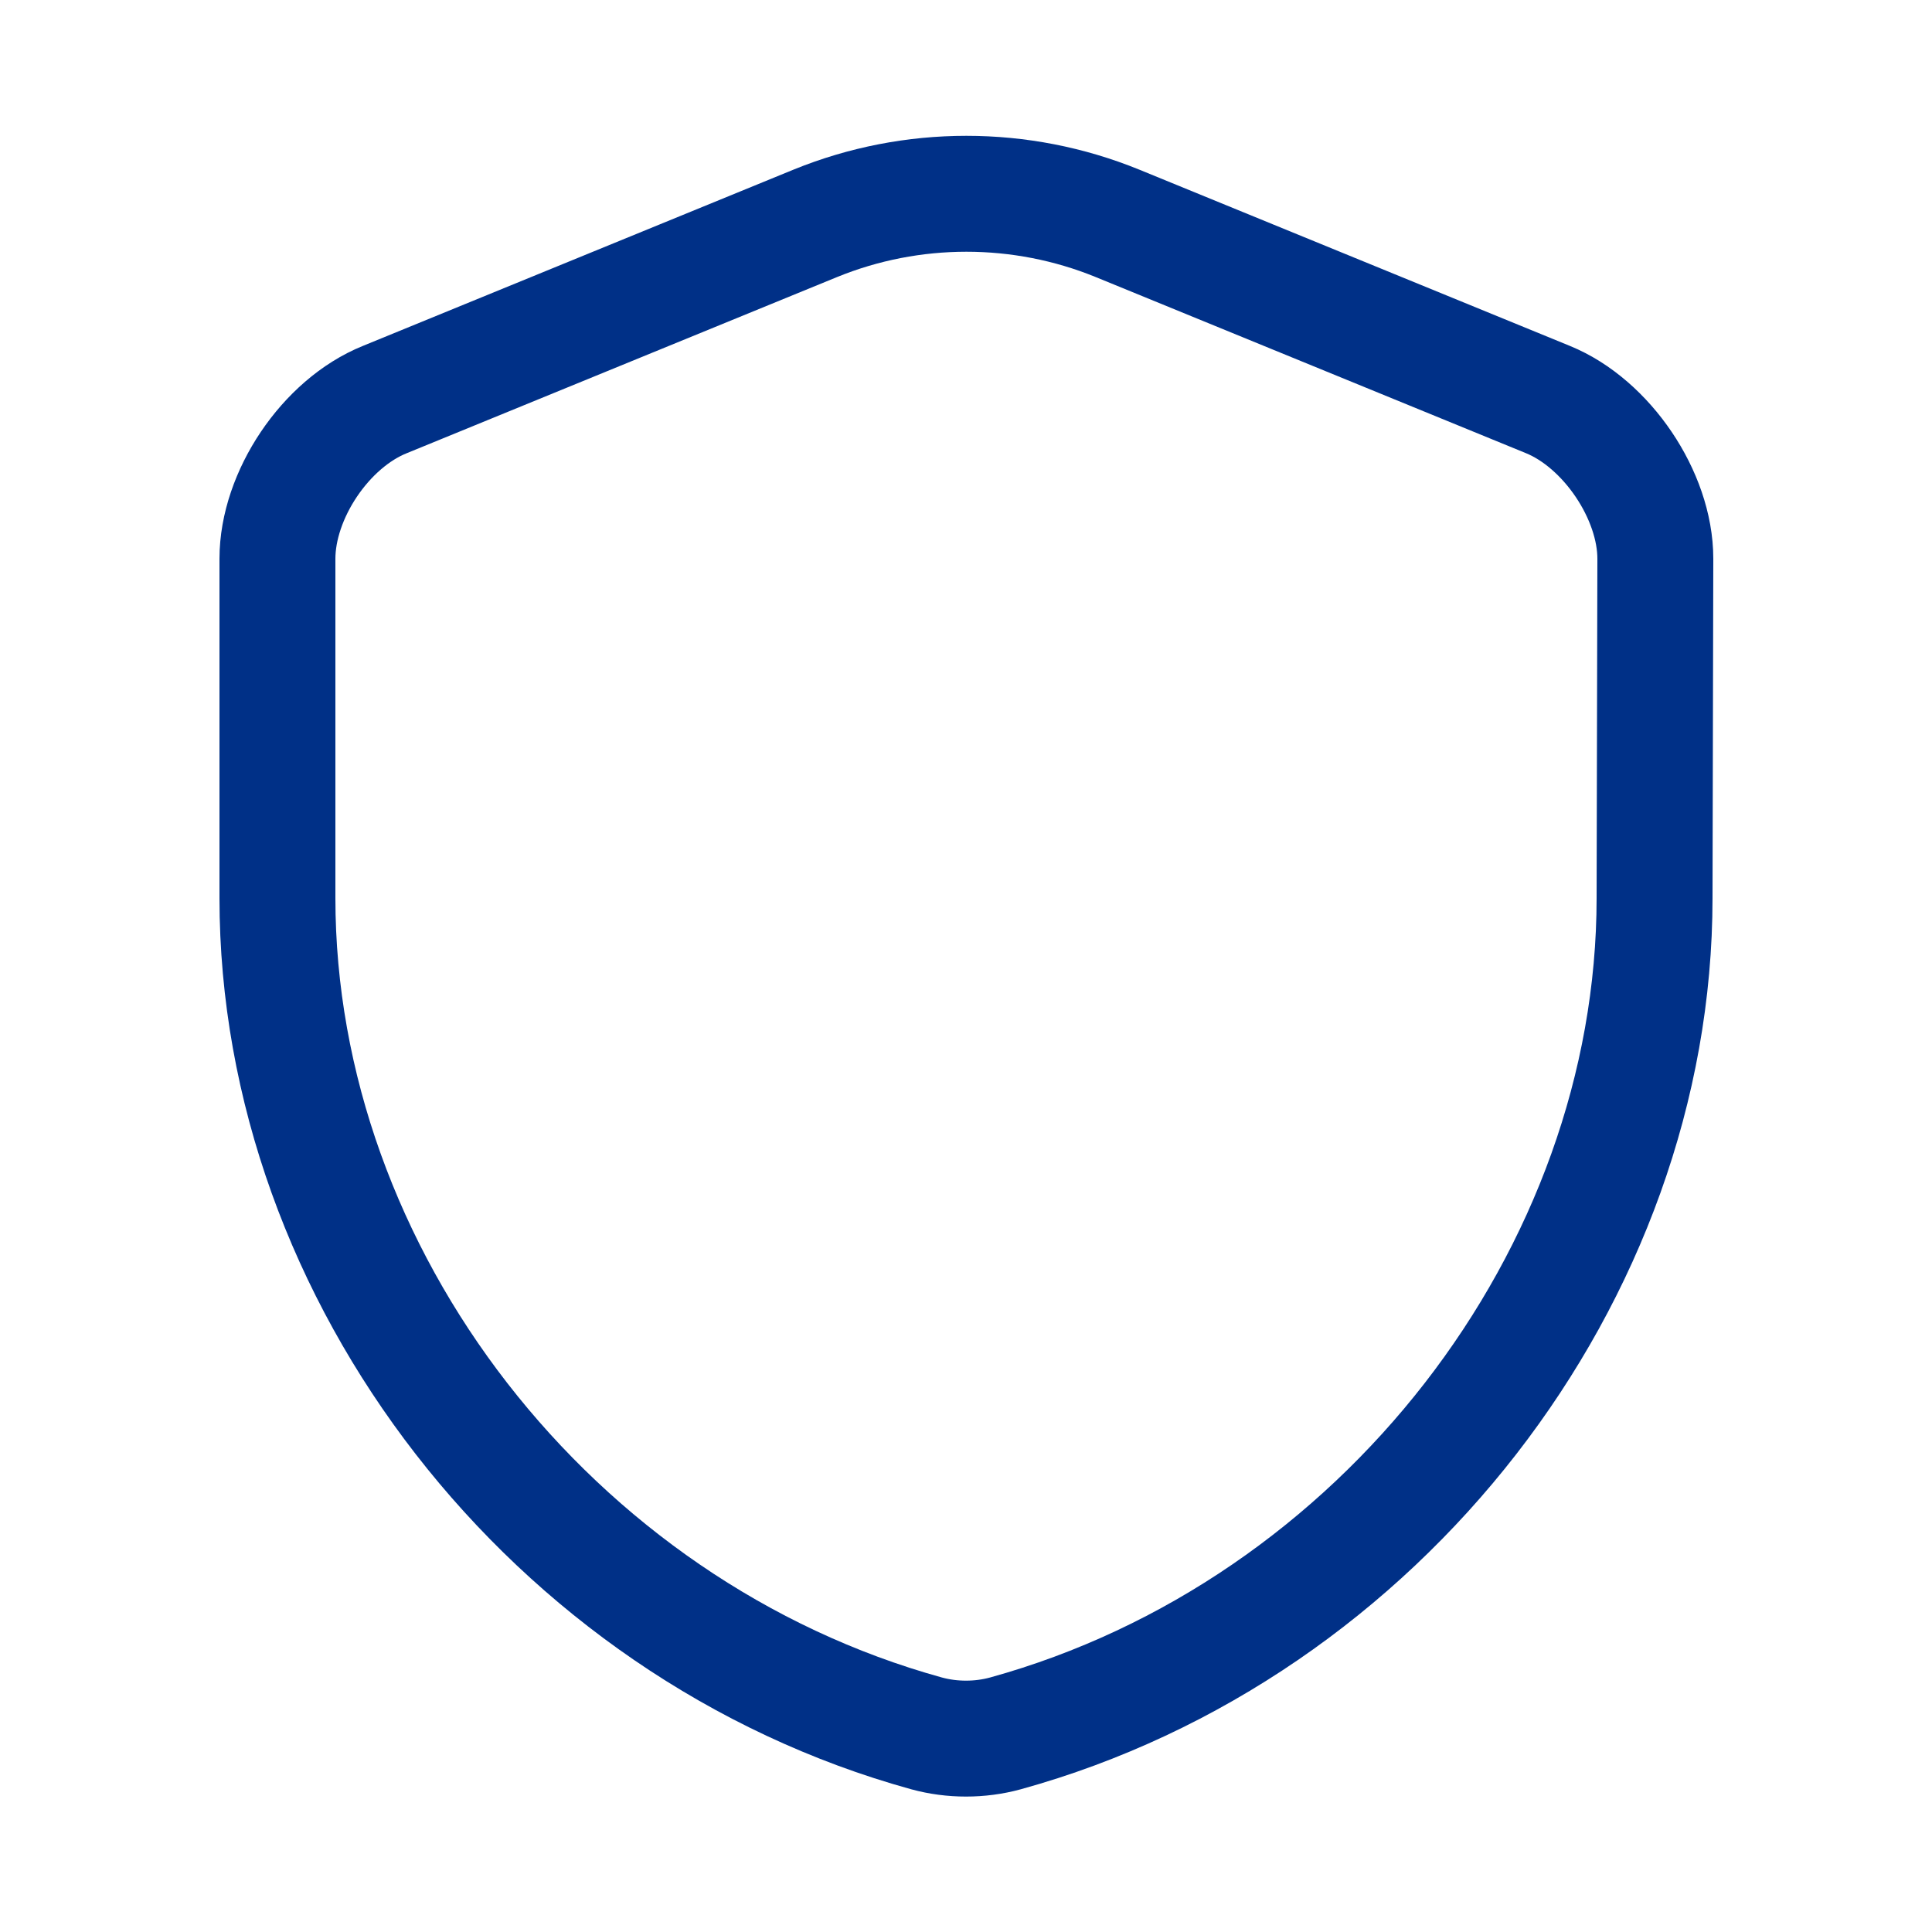 <svg width="25" height="25" viewBox="0 0 25 25" fill="none" xmlns="http://www.w3.org/2000/svg">
  <path d="M21.41 11.62C21.41 16.51 17.86 21.09 13.01 22.43C12.68 22.52 12.32 22.52 11.99 22.43C7.14 21.09 3.59 16.51 3.59 11.62V7.23C3.59 6.41 4.21 5.48 4.98 5.17L10.55 2.89C11.8 2.38 13.21 2.38 14.46 2.89L20.03 5.17C20.79 5.48 21.42 6.41 21.42 7.23L21.41 11.62Z" stroke="#003087" stroke-width="1.5" stroke-linecap="round" stroke-linejoin="round"/>
</svg>